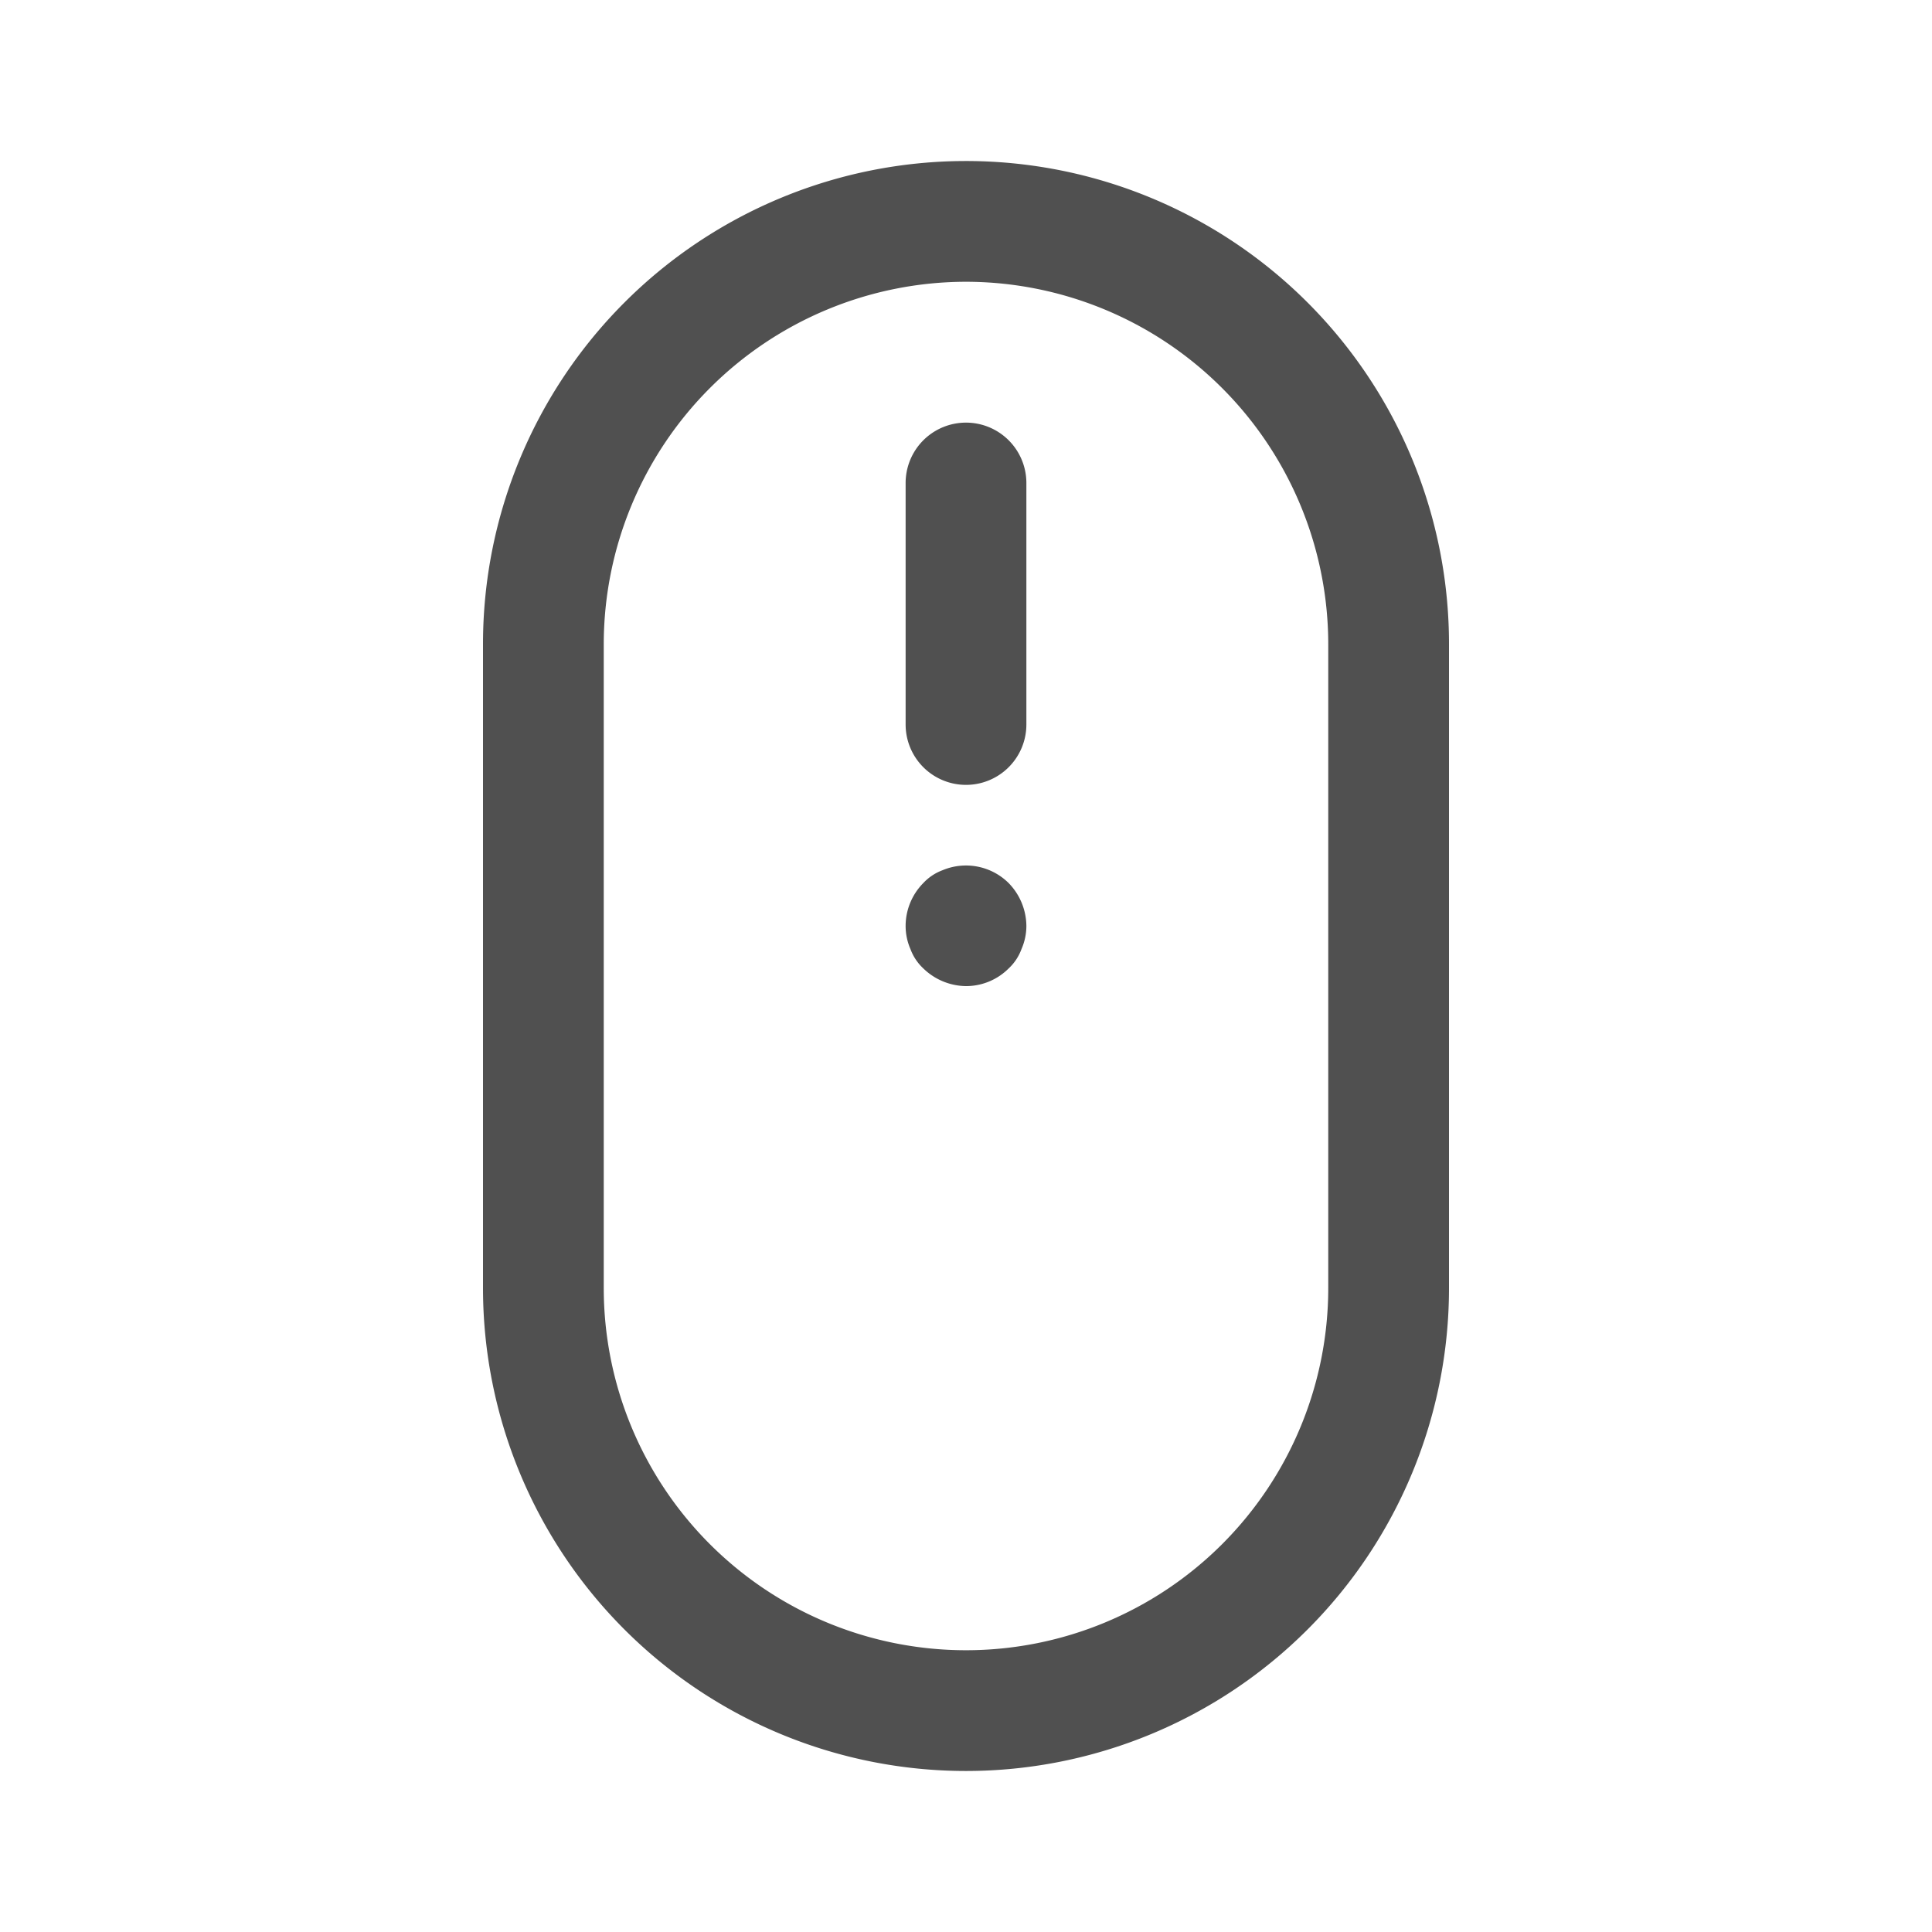 <svg width="32" height="32" viewBox="0 0 32 32" xmlns="http://www.w3.org/2000/svg">
    <g fill="none" fill-rule="evenodd">
        <path d="M0 0h32v32H0z"/>
        <path d="M16 4.667a6.007 6.007 0 0 1 6 6v10.666a6 6 0 1 1-12 0V10.667a6.007 6.007 0 0 1 6-6m0-2a8 8 0 0 0-8 8v10.666a8 8 0 1 0 16 0V10.667a8 8 0 0 0-8-8z" fill="#505050" fill-rule="nonzero"/>
        <path d="M16 13a1 1 0 0 1-1-1V8a1 1 0 0 1 2 0v4a1 1 0 0 1-1 1zM16 16.333a1.03 1.03 0 0 1-.707-.293.83.83 0 0 1-.213-.32.956.956 0 0 1-.08-.387 1.012 1.012 0 0 1 .293-.707.83.83 0 0 1 .32-.213 1.003 1.003 0 0 1 1.094.214 1.03 1.03 0 0 1 .293.706.957.957 0 0 1-.081.387.825.825 0 0 1-.212.32.999.999 0 0 1-.707.293z" fill="#505050" fill-rule="nonzero"/>
    </g>
</svg>
